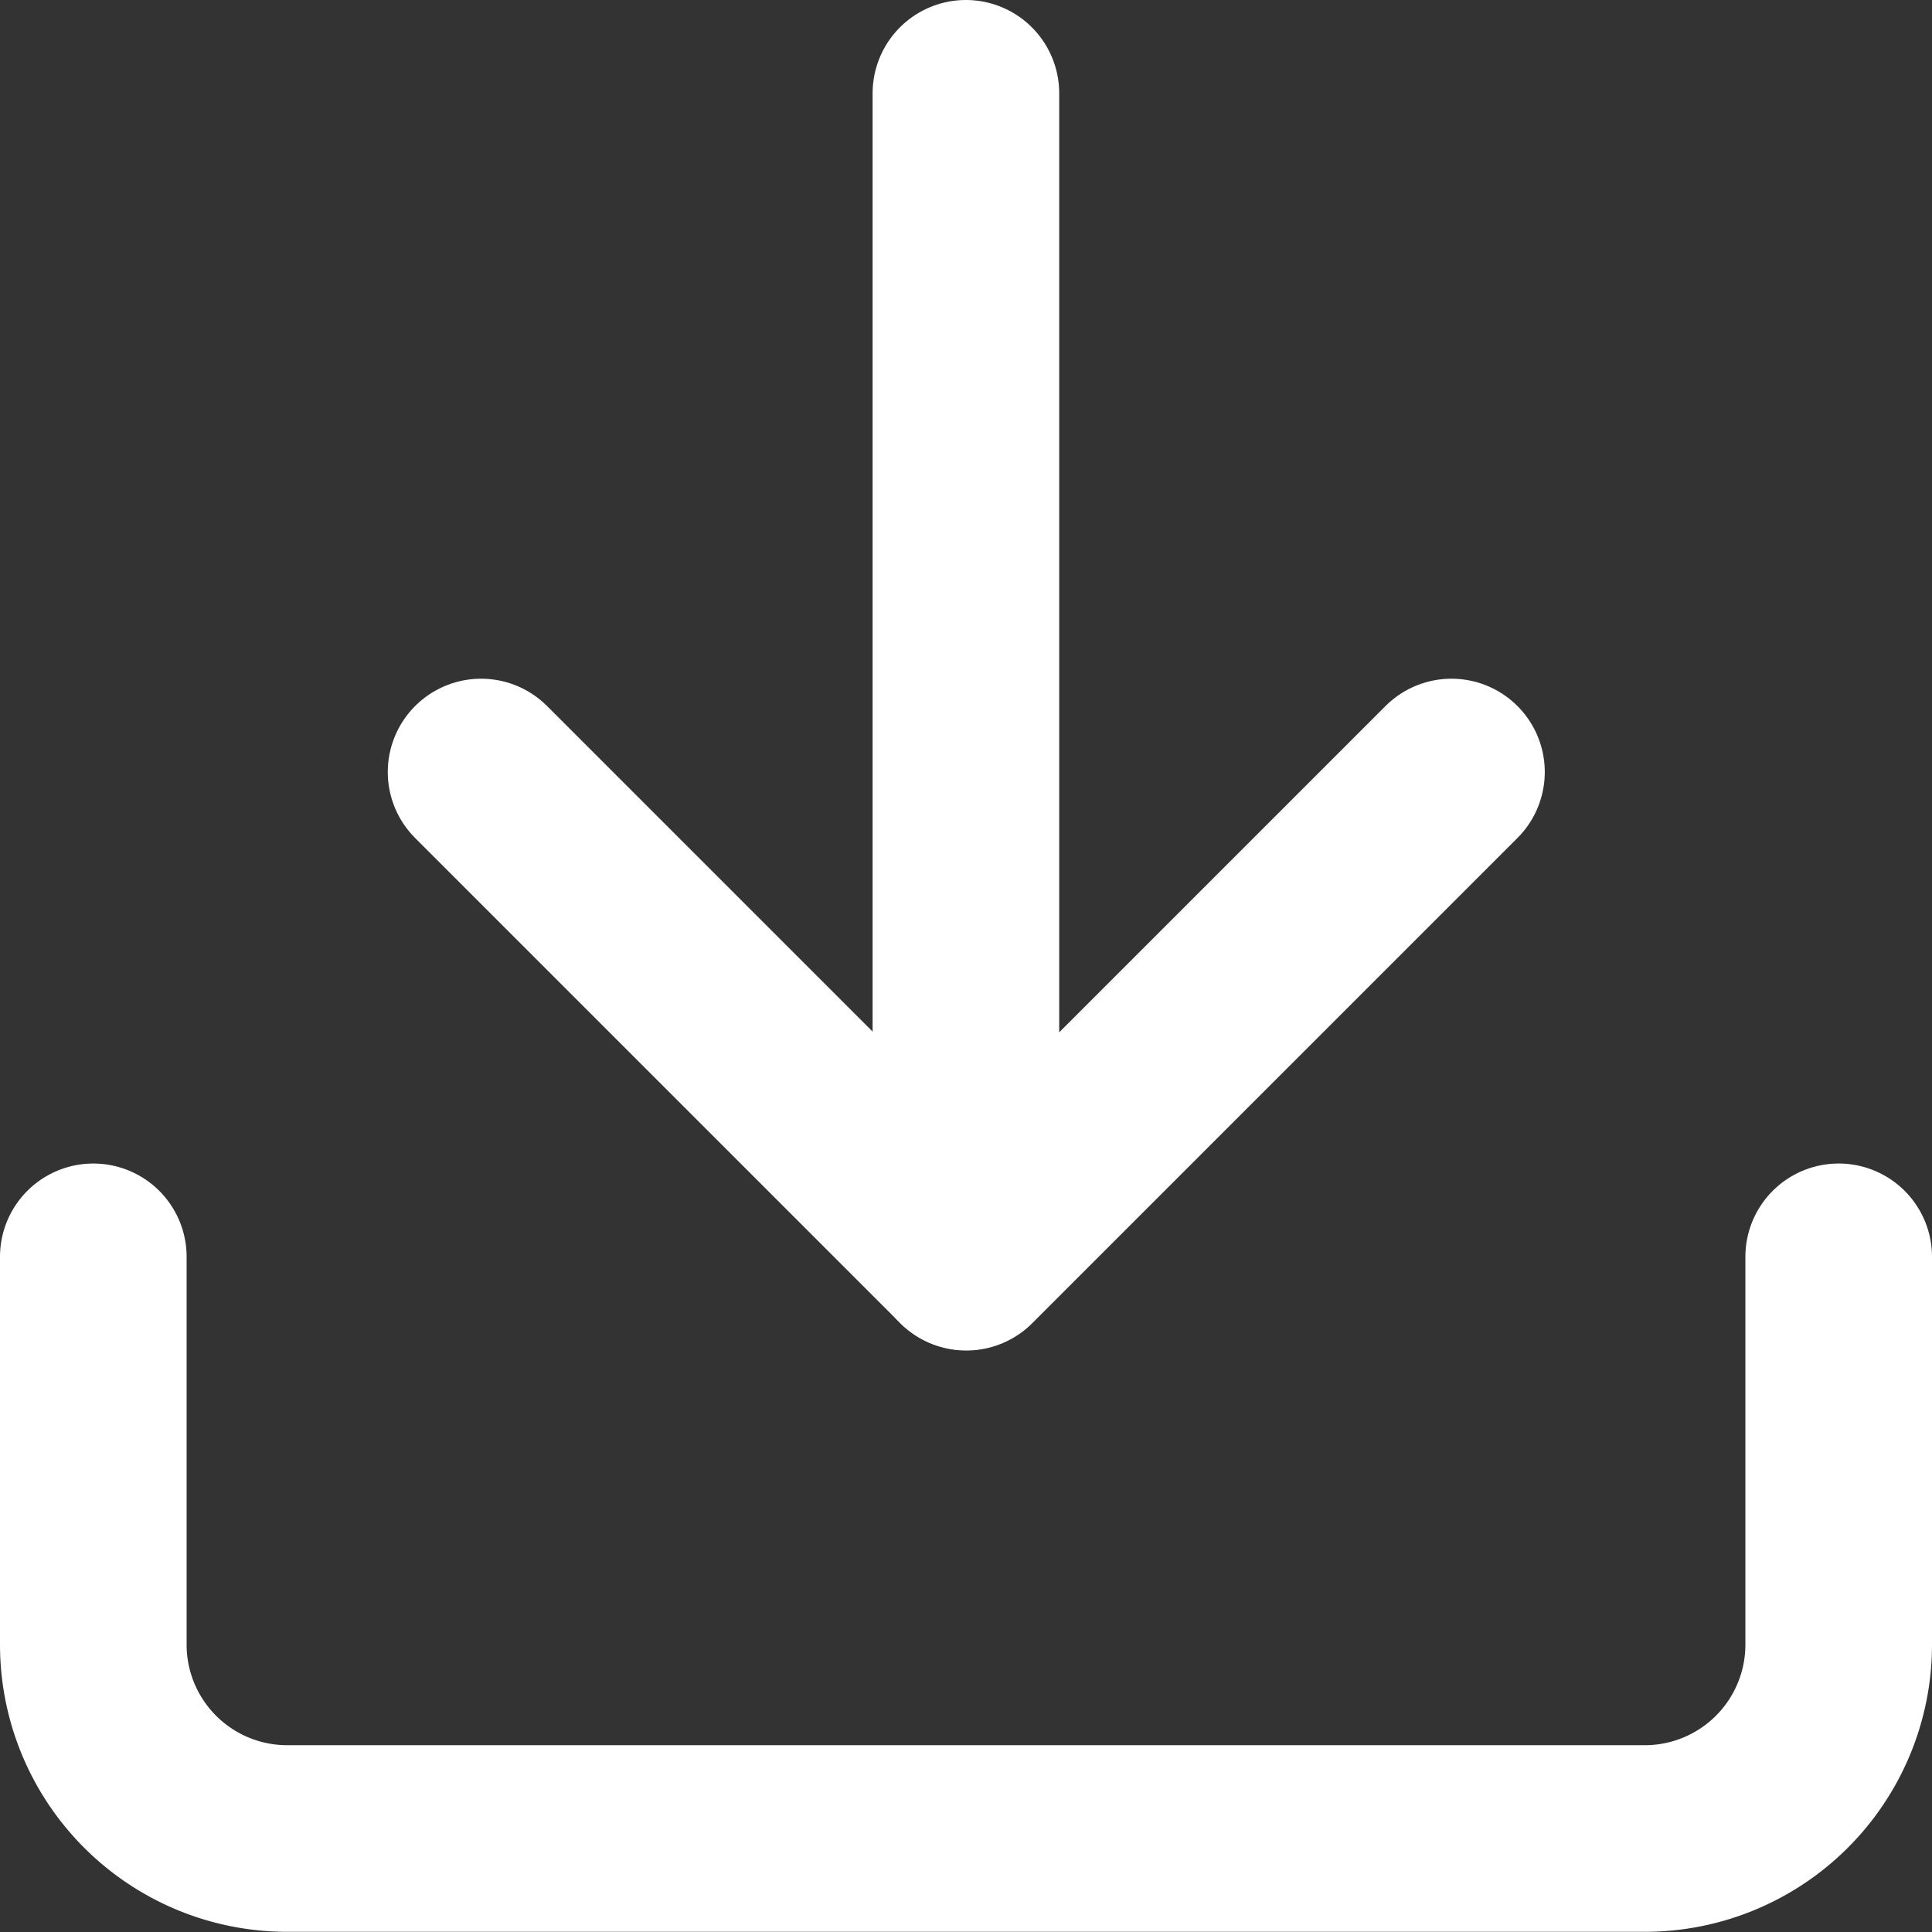 <svg xmlns="http://www.w3.org/2000/svg" width="10.353" height="10.353" viewBox="0 0 10.353 10.353"><rect x="0" y="0" width="10.353" height="10.353" fill="#333333" stroke="none"/><g transform="translate(-4 -4)"><path d="M13.853,22.5v2.078a1.039,1.039,0,0,1-1.039,1.039H5.539A1.039,1.039,0,0,1,4.5,24.578V22.5" transform="translate(0 -11.765)" fill="none" stroke="#fff" stroke-linecap="round" stroke-linejoin="round" stroke-width="1"/><path d="M10.5,15l2.6,2.6L15.7,15" transform="translate(-3.922 -6.863)" fill="none" stroke="#fff" stroke-linecap="round" stroke-linejoin="round" stroke-width="1"/><path d="M18,10.735V4.5" transform="translate(-8.824)" fill="none" stroke="#fff" stroke-linecap="round" stroke-linejoin="round" stroke-width="1"/></g></svg>